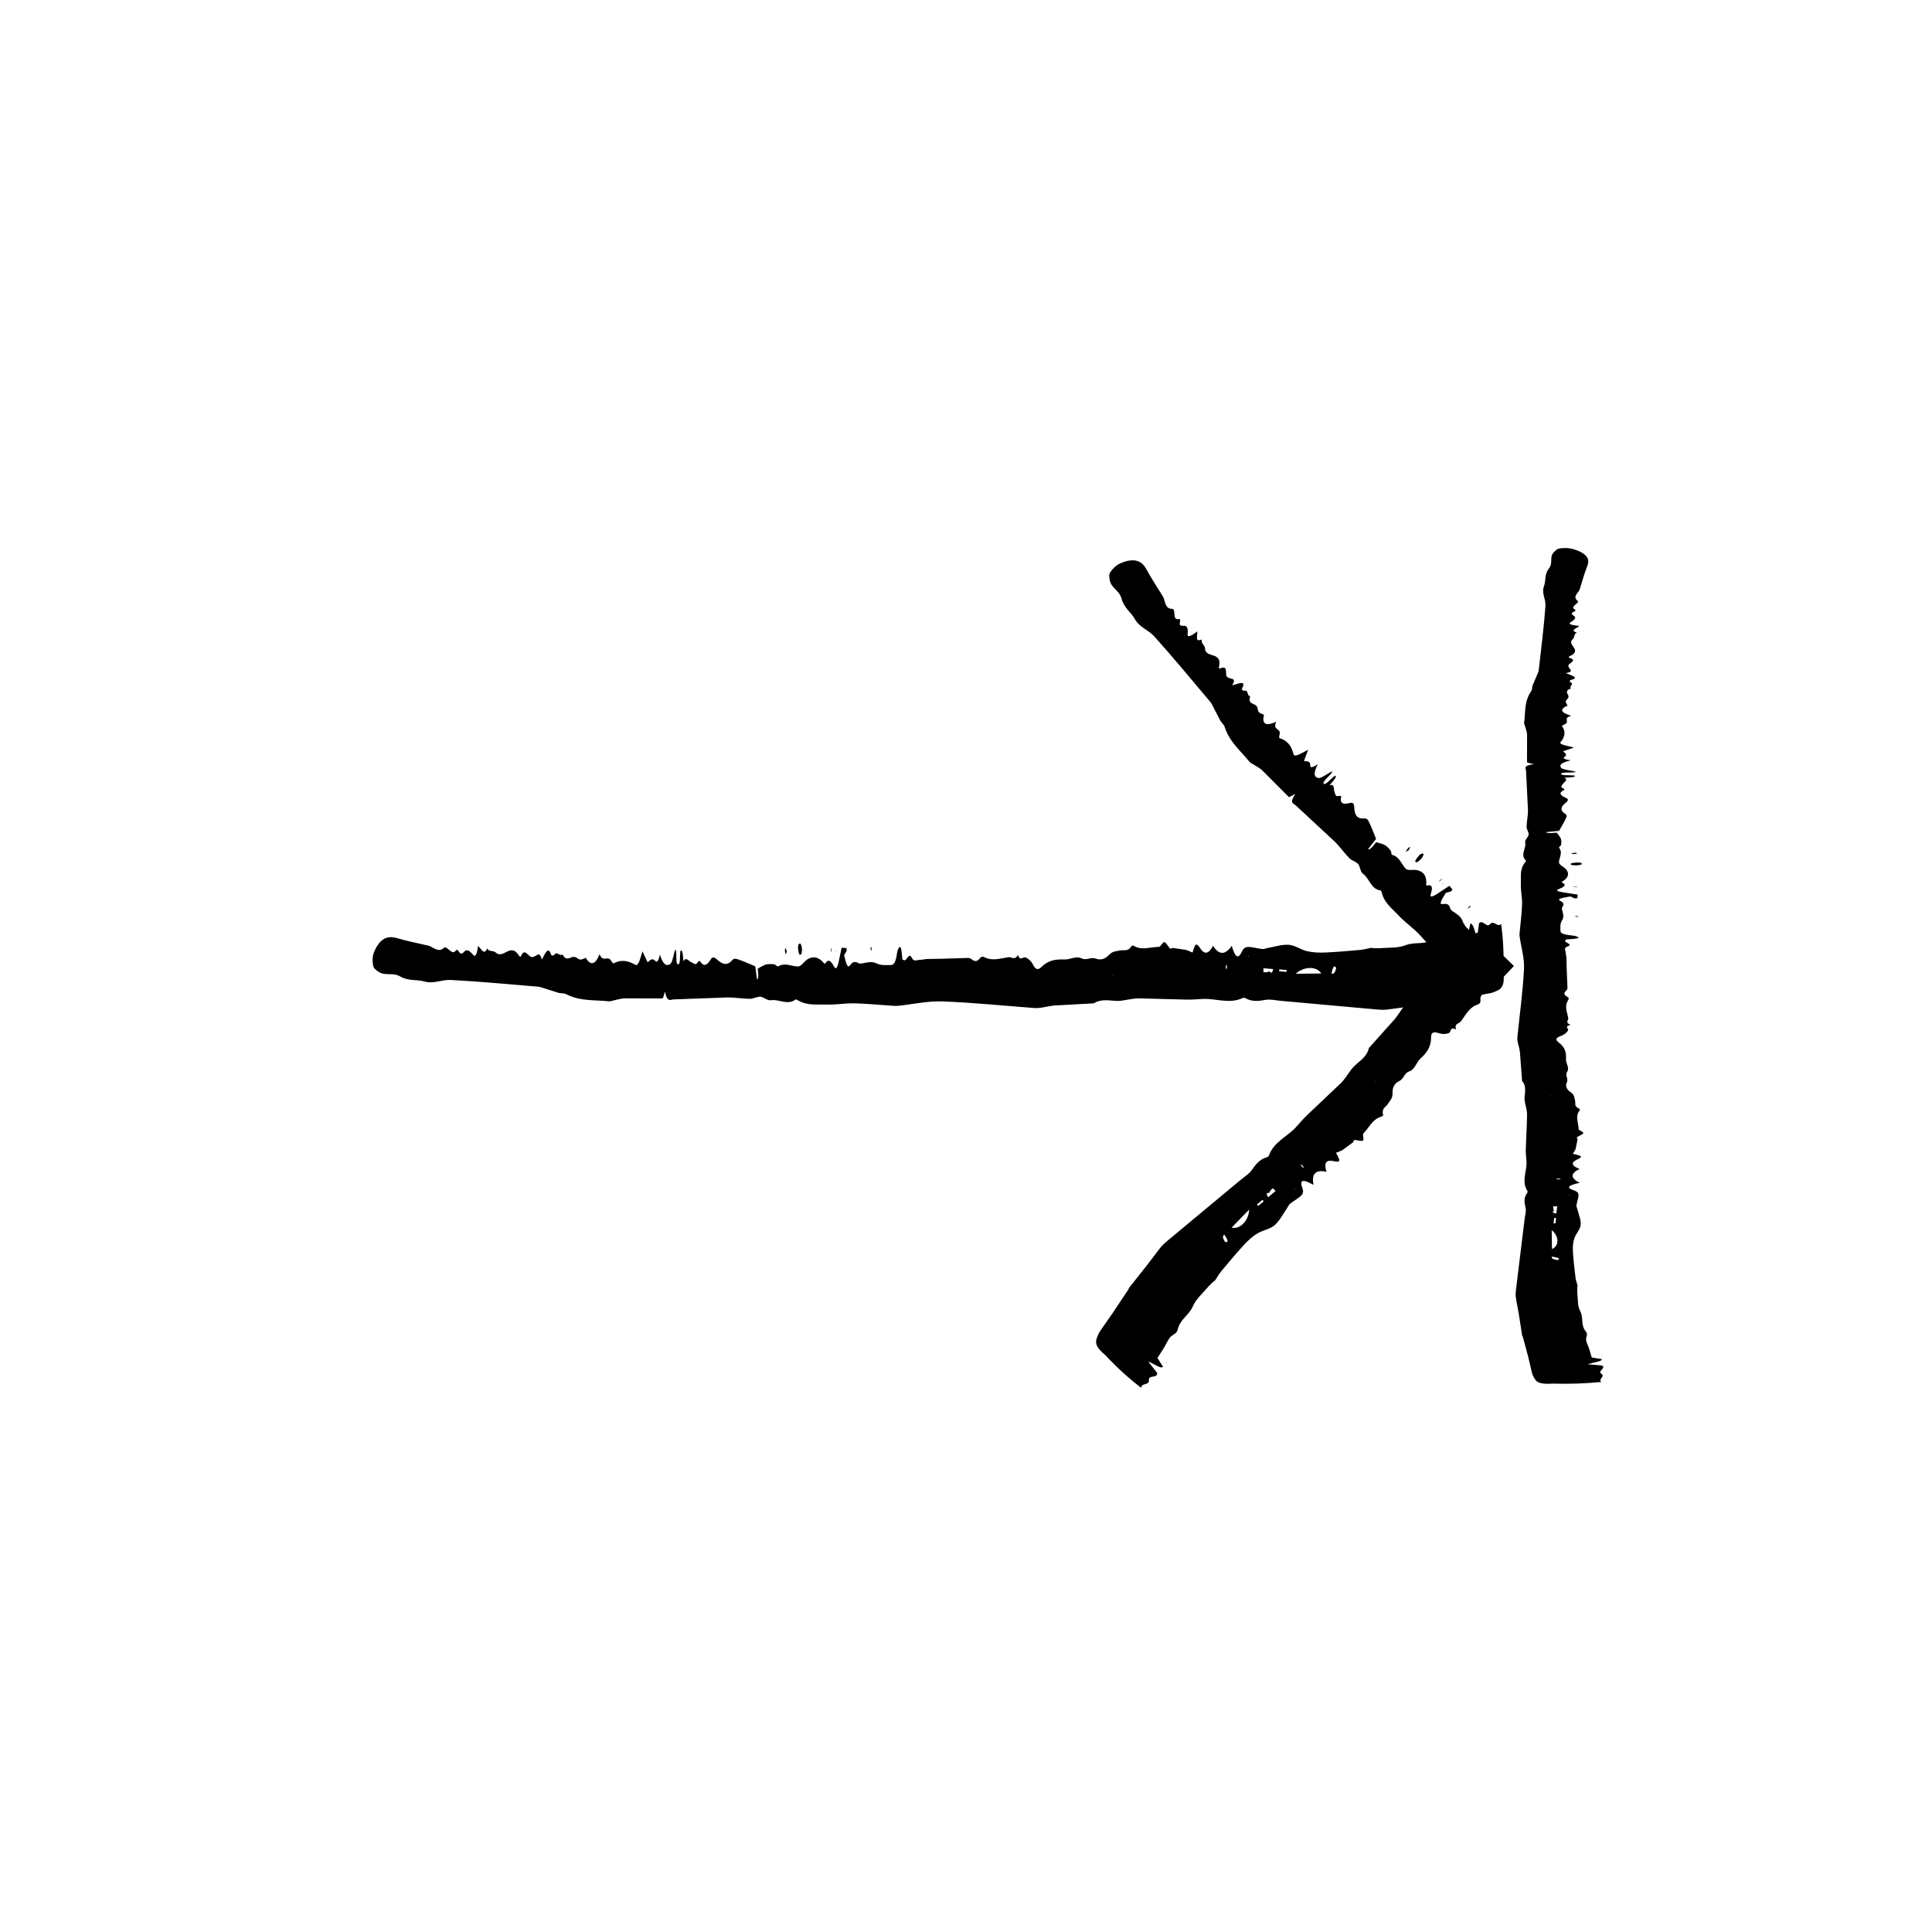 <?xml version="1.0" encoding="UTF-8"?>
<!-- The Best Svg Icon site in the world: iconSvg.co, Visit us! https://iconsvg.co -->
<svg fill="#000000" width="800px" height="800px" version="1.1" viewBox="144 144 512 512" xmlns="http://www.w3.org/2000/svg">
 <g>
  <path d="m542.43 401.7c0.152-4.504-0.051-8.707-0.605-12.809-1.043 0.977-1.945-1.184-2.988 0.047-0.875 1.039-1.91-1.367-2.891-0.25-0.145 1.188-0.293 2.387-0.469 3.859-0.645-1.5-1.043-4.016-1.824-3.762-0.242 1.094-0.508 2.258-0.598 2.656-1.266 0.281-2.277 0.504-3.324 0.734-0.984 0.238-1.965 0.656-2.949 0.77-0.984 0.109-1.984-0.598-2.938 0.004-2.418 1.535-4.863 0.578-7.289 1.523-2.109 0.812-4.246 0.598-6.375 0.785-0.875 0.074-1.754 0-2.625-0.004l-0.031-0.117c-1.031 0.207-2.062 0.516-3.094 0.605-3.148 0.289-6.301 0.559-9.453 0.691-1.547 0.066-3.102-0.016-4.644-0.379-1.594-0.371-3.18-1.562-4.777-1.676-1.844-0.125-3.699 0.52-5.547 0.836-0.516 0.086-1.031 0.336-1.547 0.281-1.238-0.133-2.473-0.543-3.715-0.543-0.551 0-1.176 0.223-1.637 1.234-1.043 2.277-1.875 1.293-2.68-1.543v-0.004c-1.637 2.371-3.273 2.637-4.969 0.016-1.059 2.039-2.195 2.5-3.387 0.664-0.379-0.578-0.816-1.199-1.188-0.941-0.363 0.25-0.676 1.598-0.852 2.055-0.609-0.262-1.078-0.457-1.5-0.637-0.25-0.098-0.508-0.105-0.762-0.145-0.984-0.145-1.977-0.301-2.941-0.441-0.258-0.035-0.527 0.344-0.77 0.133-0.504-0.453-0.988-1.586-1.48-1.668-0.48-0.07-0.969 1.258-1.449 1.258-2.176 0-4.352 0.969-6.523-0.188-0.25-0.133-0.543-0.312-0.766 0.035-0.953 1.508-1.945 0.871-2.926 1.09-0.984 0.223-1.996 0.133-2.934 1.117-1.23 1.301-2.414 1.492-3.672 1.031-1.203-0.438-2.414 0.586-3.664-0.039-1.465-0.734-2.984 0.332-4.481 0.293-2.082-0.055-4.144-0.012-6.184 2.004-0.715 0.711-1.465 0.852-2.137-0.469-0.664-1.305-1.367-1.754-2.074-2.074-0.672-0.309-1.379 1.184-2.019-0.68-0.789 1.562-1.641 0.492-2.453 0.605-2.117 0.309-4.246 1.09-6.367 0.035-0.402-0.195-0.852-0.266-1.223 0.23-0.719 0.961-1.414 0.934-2.141 0.344-0.352-0.281-0.719-0.402-1.078-0.395l-7.141 0.211-3.715 0.066c-0.613 0.023-1.234 0.23-1.848 0.215-0.727-0.023-1.562 0.648-2.144-0.523-0.82-1.637-1.371 0.977-2.055 0.629-0.16-0.074-0.309-0.137-0.449-0.203-0.203-2.699-0.406-3.617-0.82-3.219-0.223 0.215-0.504 0.816-0.598 1.562-0.344 2.621-0.941 3.125-1.57 3.129-1.293 0.012-2.602 0.176-3.883-0.438-1.148-0.551-2.273-0.277-3.41-0.066-0.465 0.09-0.938 0.238-1.387-0.016-0.73-0.406-1.422-0.492-2.141 0.523-0.648 0.922-0.984 0.137-1.629-2.594l0.691-1.176-0.051-0.711c-0.449-0.035-0.891-0.074-1.301-0.105-0.309 1.461-0.57 2.711-0.828 3.934-0.309 1.406-0.719 1.91-1.125 1.152-0.777-1.477-1.527-2.293-2.383-0.945-0.203 0.312-0.5-0.262-0.75-0.504-1.324-1.289-2.672-1.367-4.012-0.539-0.816 0.504-1.617 1.863-2.422 1.867-1.742 0.004-3.481-1.098-5.234-0.059-0.344 0.203-0.715-0.453-1.078-0.5-0.727-0.082-1.449-0.133-2.172 0.035-0.648 0.156-1.293 0.625-2.203 1.082-0.105 0.215 0.473 2.578-0.227 2.875-0.16-1.254-0.332-2.606-0.441-3.465-1.57-0.648-3.008-1.32-4.445-1.793-0.559-0.188-1.164-0.449-1.684 0.172-1.402 1.652-2.75 0.984-4.133-0.297-0.484-0.449-1.082-0.699-1.512 0.031-0.957 1.605-1.863 2.102-2.848 0.59-0.172-0.266-0.422-0.109-0.605 0.195-0.57 0.984-1.117 0.262-1.684 0.039-0.711-0.281-1.414-1.551-2.141-0.289l-0.012-0.039c-0.098-1.617-0.215-3.094-0.742-2.793-0.293 1.152 0.055 3.594-0.629 3.656-0.789 0.074-0.262-2.988-0.695-3.981-0.523 0.84-0.719 3.465-1.43 3.91-1.047 0.66-1.918 0.051-2.727-2.508-0.324 1.586-0.734 2.238-1.238 1.656-0.625-0.727-1.23-0.414-1.84 0.281-0.09 0.105-0.203-0.066-0.266-0.09-0.43-0.926-0.832-1.785-1.266-2.715-0.594 1.812-1.062 4.086-1.914 3.57-1.891-1.137-3.789-1.441-5.691-0.402-0.277 0.152-0.59-0.59-0.883-0.918l-0.004-0.016c-0.945-1.039-1.996 0.766-2.887-1.484-1.188 3.008-2.41 2.996-3.656 0.969v-0.012c-0.488 0.172-0.977 0.504-1.465 0.473-0.441-0.035-0.891-0.465-1.336-0.719l-0.016 0.047-0.141 0.176-0.141-0.188-0.023-0.074c-1.02 0.082-2.051 1.328-3.043-0.621-0.746 0.695-1.5-1.066-2.242 0.211l-0.016 0.051c-0.258-0.051-0.59 0.277-0.762-0.227-0.609-1.785-1.176-0.977-1.758 0.023-0.211 0.406-0.453 0.871-0.691 1.324-0.379-1.445-0.805-1.516-1.293-1.211-0.609 0.371-1.258 0.801-1.848 0.348-0.812-0.629-1.57-1.984-2.387-0.059-0.141 0.324-0.418 0.082-0.594-0.207-1.047-1.652-2.098-1.512-3.199-0.938-0.953 0.5-1.906 1.098-2.918 0.191-0.719-0.645-1.535-0.051-2.281-1.039-0.82 1.996-1.594-0.141-2.394-0.672-0.297 2.242-0.715 3.027-1.293 2.336-0.801-0.945-1.617-1.738-2.445-0.766-0.473 0.551-0.898 0.672-1.359-0.125-0.223-0.387-0.535-0.586-0.754-0.281-0.742 1.023-1.43 0.145-2.141-0.43-0.352-0.289-0.742-0.578-1.078-0.25-1.199 1.184-2.363 0.195-3.543-0.387-0.359-0.18-0.727-0.238-1.082-0.316-2.488-0.59-4.973-1.066-7.457-1.793-1.719-0.508-3.426-0.719-5.094 1.289-0.488 0.586-0.969 1.473-1.395 2.559-0.473 1.211-0.367 3.57 0.191 4.109 0.699 0.68 1.426 1.188 2.141 1.352 1.559 0.348 3.141-0.145 4.672 0.754 2.172 1.285 4.352 0.742 6.523 1.367 2.281 0.648 4.566-0.535 6.84-0.43 7.742 0.395 15.48 1.152 23.219 1.785 0.363 0.031 0.727 0.152 1.09 0.273 1.445 0.453 2.926 0.922 4.336 1.367 0.676 0.188 1.359 0.016 2.023 0.359 3.773 1.93 7.566 1.465 11.355 1.875 0.363 0.039 0.727-0.141 1.09-0.215 1.031-0.203 2.07-0.559 3.102-0.57l9.93 0.016c0.207-0.004 0.406-1.047 0.684-1.805 0.586 2.996 1.461 2.09 2.262 2.07l14.156-0.516c2.023-0.039 4.051 0.336 6.082 0.359 0.926 0.012 1.859-0.613 2.781-0.543 0.922 0.07 1.84 1.066 2.75 0.918 2.176-0.363 4.359 1.41 6.531-0.156 0.203-0.137 0.418 0.035 0.621 0.156 2.527 1.512 5.078 1.055 7.621 1.145 2.488 0.086 4.977-0.383 7.465-0.324 3.531 0.098 7.059 0.453 10.59 0.684 0.418 0.031 0.832-0.023 1.25-0.07 3.785-0.398 7.566-1.266 11.352-1.125 8.156 0.312 16.312 1.148 24.465 1.758 0.57 0.039 1.145 0 1.715-0.086 1.246-0.18 2.488-0.52 3.727-0.598 3.387-0.18 6.746-0.363 10.117-0.551 0.051 0 0.105 0.012 0.156-0.023 2.07-1.273 4.144-0.672 6.223-0.629 0.418 0.004 0.832-0.035 1.25-0.09 1.5-0.203 3.004-0.594 4.508-0.586l12.766 0.332c1.449 0.031 2.906-0.145 4.359-0.188 3.426-0.09 6.852 1.371 10.277-0.211 0.25-0.117 0.523-0.121 0.777 0.02 1.754 0.988 3.508 0.762 5.269 0.453 1.344-0.242 2.699 0.117 4.051 0.238l25.398 2.293c0.934 0.086 1.863 0.137 2.797 0.035 1.945-0.258 3.949-0.523 5.91-0.781l7.629-0.871c0.156-0.016 0.312-0.145 0.465-0.176 2.438-0.484 4.887-0.961 7.305-1.445 1.984-0.344 3.898-0.68 5.906-1.031 0.777-0.152 1.551-0.48 2.324-0.863 0.352-0.172 0.719-0.5 1.039-1.094 0.371-0.699 0.488-2.035 0.312-3.613zm-55.035 0.355c1.965-1.875 5.496-2.156 6.75-0.074zm-5.984-1.246c-0.414 1.855-0.852 0.422-1.238 0.672-0.438 0.277-0.891 0.137-1.34 0.176l-0.012-1.059c0.84 0.07 1.684 0.141 2.59 0.211zm3.547 0.242-0.004 0.508-1.941-0.156 0.02-0.508zm13.152-0.555c-0.387 1.715-0.836 1.5-1.254 1.562 0.293-1.559 0.648-2.465 1.254-1.562zm-29.07 0.387c-0.031 0.082-0.125-0.262-0.195-0.402 0.039-0.297 0.07-0.676 0.137-0.848 0.031-0.082 0.133 0.266 0.203 0.418-0.047 0.289-0.078 0.672-0.145 0.832zm5.734-3.188-0.035-0.406 0.109 0.086zm-35.68 4.625-0.016 0.301-0.082-0.195z"/>
  <path d="m355.46 395.04c0.059-0.312 0.082-0.551 0.121-0.621 0.367-0.656 0.711-0.551 0.938 0.887 0.047 0.293-0.051 1.32-0.137 1.457-0.465 0.707-0.777 0.07-0.922-1.723z"/>
  <path d="m352.22 396.99-0.242-1.176c0.082-0.215 0.188-0.672 0.227-0.594 0.117 0.211 0.203 0.648 0.297 1.004-0.082 0.211-0.156 0.422-0.281 0.766z"/>
  <path d="m375.02 395.41-0.188 0.656c-0.047-0.281-0.086-0.551-0.133-0.852-0.004-0.035 0.082-0.332 0.105-0.309 0.078 0.113 0.145 0.328 0.215 0.504z"/>
  <path d="m364.21 395.35 0.133-0.023c-0.016 0.289-0.031 0.586-0.047 0.852-0.004 0.066-0.082 0.023-0.121 0.035z"/>
  <path d="m532.18 388.65 0.004 0.402-0.086-0.184z"/>
  <path d="m365.34 396.16 0.074-0.301 0.027 0.379z"/>
  <path d="m299.22 397.84 0.121-0.371-0.117 0.383z"/>
  <path d="m507.52 395.12 0.031 0.117z"/>
  <path d="m296.1 397.55 0.324 0.035-0.016 0.047-0.281-0.012z"/>
  <path d="m305.77 398.37 0.004 0.016z"/>
  <path d="m436.95 503.16c3.074 3.285 6.188 6.117 9.477 8.637 0.031-1.422 2.191-0.52 2.051-2.109-0.121-1.352 2.293-0.367 2.195-1.84-0.742-0.945-1.484-1.891-2.402-3.047 1.508 0.605 3.562 2.109 3.93 1.387-0.598-0.941-1.246-1.949-1.461-2.297 0.684-1.078 1.23-1.934 1.797-2.832 0.516-0.855 0.902-1.832 1.508-2.602 0.598-0.766 1.805-0.957 2.039-2.051 0.598-2.777 2.977-3.805 4.004-6.156 0.891-2.047 2.527-3.387 3.879-4.996 0.555-0.66 1.219-1.219 1.828-1.824l0.105 0.066c0.574-0.867 1.078-1.793 1.727-2.586 1.996-2.398 3.996-4.785 6.098-7.074 1.039-1.125 2.172-2.144 3.508-2.969 1.375-0.848 3.32-1.113 4.516-2.141 1.375-1.195 2.211-2.941 3.273-4.453 0.297-0.418 0.48-0.957 0.871-1.281 0.957-0.766 2.109-1.336 2.973-2.195 0.383-0.383 0.66-0.977 0.266-2.016-0.883-2.336 0.395-2.215 2.953-0.777h0.004c-0.535-2.816 0.414-4.144 3.449-3.465-0.707-2.18-0.238-3.293 1.891-2.832 0.676 0.145 1.414 0.281 1.492-0.16 0.074-0.43-0.66-1.598-0.863-2.047 0.609-0.246 1.074-0.434 1.492-0.598 0.242-0.105 0.43-0.277 0.637-0.422 0.785-0.578 1.586-1.164 2.363-1.738 0.203-0.152 0.121-0.613 0.441-0.629 0.672-0.031 1.809 0.438 2.211 0.141 0.383-0.289-0.215-1.566 0.121-1.898 1.516-1.516 2.348-3.719 4.68-4.414 0.273-0.086 0.605-0.156 0.516-0.559-0.402-1.727 0.742-1.969 1.266-2.805 0.523-0.84 1.293-1.484 1.254-2.832-0.059-1.777 0.629-2.731 1.828-3.289 1.148-0.523 1.266-2.09 2.574-2.519 1.543-0.504 1.844-2.312 2.918-3.324 1.484-1.406 2.891-2.883 2.887-5.723 0-0.996 0.418-1.629 1.82-1.16 1.387 0.457 2.188 0.293 2.918 0.02 0.684-0.25 0.125-1.797 1.891-0.926-0.555-1.652 0.797-1.492 1.273-2.141 1.258-1.688 2.191-3.723 4.414-4.457 0.395-0.109 0.836-0.457 0.777-1.102-0.137-1.23 0.359-1.672 1.457-1.949 0.527-0.125 0.945-0.379 1.238-0.68l5.598-5.894 0.574-0.602-2.481-2.414c-0.535-0.5-1.27-0.941-1.742-1.43-0.574-0.605-1.895-0.969-1.184-1.93 0.887-1.43-2.074-0.691-2.246-1.359-0.066-0.172-0.125-0.316-0.188-0.473 2.121-1.691 2.637-2.481 1.898-2.641-0.398-0.09-1.133 0.023-1.777 0.422-2.301 1.402-3.043 1.375-3.488 0.941-0.91-0.898-1.934-1.691-2.398-3.019-0.414-1.188-1.391-1.777-2.328-2.418-0.387-0.262-0.82-0.484-0.957-0.977-0.215-0.797-0.641-1.336-1.859-1.125-1.102 0.195-0.781-0.59 0.699-2.969l1.309-0.348 0.469-0.535c-0.289-0.332-0.57-0.676-0.832-0.977-1.246 0.816-2.309 1.516-3.359 2.207-1.211 0.781-1.848 0.848-1.594 0.031 0.5-1.578 0.555-2.68-0.992-2.324-0.363 0.086-0.16-0.535-0.168-0.883-0.016-1.832-0.898-2.828-2.414-3.18-0.922-0.211-2.445 0.195-3.008-0.363-1.219-1.211-1.652-3.203-3.602-3.684-0.383-0.102-0.18-0.816-0.402-1.102-0.449-0.559-0.918-1.109-1.535-1.484-0.559-0.344-1.34-0.465-2.297-0.77-0.227 0.082-1.492 2.152-2.195 1.879 0.777-0.996 1.605-2.074 2.137-2.762-0.637-1.559-1.164-3.027-1.828-4.367-0.258-0.523-0.492-1.129-1.293-1.055-2.144 0.195-2.609-1.219-2.672-3.078-0.02-0.656-0.262-1.25-1.074-1.031-1.805 0.469-2.785 0.188-2.398-1.566 0.066-0.312-0.215-0.379-0.559-0.289-1.094 0.301-0.961-0.59-1.199-1.145-0.297-0.695 0.105-2.086-1.289-1.699l0.016-0.035c1.082-1.211 2.039-2.344 1.461-2.488-1.023 0.613-2.504 2.578-3.023 2.152-0.605-0.504 1.93-2.293 2.328-3.301-0.957 0.23-2.949 1.949-3.762 1.773-1.199-0.266-1.371-1.305-0.125-3.672-1.352 0.902-2.098 1.066-2.035 0.312 0.074-0.945-0.562-1.148-1.477-1.082-0.137 0.012-0.098-0.188-0.121-0.25 0.352-0.945 0.68-1.84 1.043-2.801-1.699 0.871-3.633 2.144-3.863 1.188-0.516-2.121-1.617-3.664-3.684-4.254-0.301-0.09 0.004-0.828 0.035-1.266l0.004-0.012c0.074-1.395-1.93-0.848-0.957-3.062-2.957 1.301-3.797 0.449-3.234-1.859l0.004-0.012c-0.465-0.215-1.039-0.324-1.355-0.691-0.289-0.328-0.297-0.945-0.422-1.43l-0.039 0.02-0.223 0.023 0.035-0.227 0.031-0.074c-0.762-0.656-2.363-0.488-1.676-2.555-1.008-0.031-0.293-1.797-1.715-1.41l-0.047 0.023c-0.141-0.215-0.605-0.215-0.367-0.691 0.836-1.688-0.125-1.516-1.246-1.203-0.434 0.137-0.934 0.297-1.414 0.453 0.754-1.289 0.508-1.633-0.051-1.762-0.691-0.156-1.445-0.312-1.531-1.039-0.121-1.012 0.301-2.5-1.621-1.715-0.328 0.137-0.348-0.227-0.266-0.555 0.438-1.898-0.395-2.527-1.57-2.887-1.012-0.312-2.102-0.555-2.168-1.898-0.047-0.953-1.031-1.102-0.852-2.324-1.984 0.84-1.008-1.211-1.195-2.141-1.789 1.379-2.641 1.641-2.555 0.746 0.109-1.223 0.105-2.359-1.16-2.242-0.719 0.059-1.094-0.152-0.852-1.039 0.117-0.43 0.039-0.785-0.328-0.727-1.238 0.207-1.102-0.898-1.188-1.793-0.039-0.449-0.105-0.934-0.574-0.926-1.672 0-1.785-1.512-2.191-2.746-0.121-0.379-0.336-0.672-0.527-0.984-1.316-2.152-2.711-4.223-3.926-6.465-0.84-1.559-1.879-2.891-4.457-2.629-0.754 0.074-1.715 0.363-2.781 0.836-1.188 0.523-2.781 2.266-2.777 3.043 0.012 0.969 0.152 1.832 0.539 2.449 0.836 1.328 2.293 2.082 2.719 3.785 0.605 2.418 2.504 3.562 3.582 5.508 1.133 2.051 3.562 2.805 5.066 4.473 5.113 5.668 9.969 11.598 14.914 17.438 0.23 0.273 0.398 0.609 0.57 0.945 0.684 1.328 1.387 2.695 2.055 3.996 0.332 0.598 0.934 0.953 1.152 1.664 1.266 3.988 4.238 6.309 6.586 9.234 0.227 0.281 0.609 0.406 0.91 0.609 0.867 0.574 1.84 1.043 2.57 1.758l6.906 6.934c0.145 0.137 1.023-0.457 1.754-0.801-1.715 2.523-0.465 2.492 0.109 3.043l10.223 9.496c1.441 1.387 2.586 3.062 3.981 4.492 0.641 0.656 1.727 0.855 2.324 1.551 0.594 0.691 0.523 2.035 1.27 2.562 1.777 1.258 2.035 4.035 4.66 4.445 0.238 0.039 0.266 0.312 0.324 0.539 0.691 2.832 2.793 4.281 4.5 6.117 1.672 1.789 3.742 3.195 5.43 4.973 2.316 2.445 4.769 5.406 6.723 7.68 0.004 0.051 0.07 0.035 0.133 0.039 0.465-0.051 1.734 0.168 2.289 0.676-0.047 0.051-0.102 0.102-0.168 0.141-0.379 0.273-0.766 0.504-1.129 0.68l-0.52 0.215-0.238 0.074-1.148 0.973-9.219 7.824c-0.422 0.367-0.797 0.797-1.133 1.254-0.734 0.992-1.367 2.098-2.176 3.023-2.227 2.484-4.438 4.957-6.656 7.438-0.035 0.039-0.082 0.07-0.098 0.125-0.539 2.344-2.414 3.359-3.883 4.781-0.293 0.289-0.555 0.598-0.805 0.934-0.906 1.184-1.672 2.516-2.727 3.559l-9.129 8.656c-1.031 0.988-1.918 2.125-2.906 3.164-2.324 2.449-5.742 3.809-7.008 7.309-0.098 0.262-0.277 0.453-0.559 0.523-1.918 0.523-2.984 1.906-3.988 3.356-0.77 1.102-1.965 1.793-2.988 2.648l-19.312 16.066c-0.707 0.59-1.395 1.199-1.977 1.926-1.176 1.535-2.383 3.117-3.562 4.672l-4.695 5.93c-0.098 0.117-0.109 0.316-0.203 0.449-1.355 2.039-2.719 4.09-4.066 6.109-1.137 1.621-2.231 3.199-3.379 4.848-0.43 0.648-0.742 1.414-1.012 2.223-0.121 0.371-0.145 0.852 0.051 1.496 0.238 0.734 1.105 1.762 2.336 2.75zm38.086-38.594c-0.047 2.691-2.309 5.356-4.648 4.758zm5.051-3.285c-1.023-1.598 0.293-0.898 0.395-1.34 0.105-0.504 0.523-0.719 0.812-1.059l0.754 0.734c-0.645 0.543-1.277 1.082-1.961 1.664zm-2.641 2.297-0.352-0.359 1.461-1.238 0.344 0.367zm-8.773 9.559c-0.941-1.477-0.48-1.637-0.227-1.977 0.891 1.305 1.285 2.191 0.227 1.977zm19.977-20.523c-0.035-0.082 0.273 0.098 0.422 0.145 0.176 0.242 0.422 0.523 0.504 0.695 0.035 0.074-0.277-0.102-0.43-0.156-0.184-0.238-0.43-0.523-0.496-0.684zm-1.742 6.25 0.312 0.266-0.137 0.02zm21.586-28.129-0.203-0.223 0.191 0.086z"/>
  <path d="m520.13 370.61c0.262-0.18 0.438-0.328 0.52-0.352 0.719-0.207 0.883 0.105 0.023 1.281-0.176 0.238-0.969 0.902-1.125 0.938-0.828 0.176-0.594-0.496 0.582-1.867z"/>
  <path d="m516.5 369.73 0.66-1.004c0.207-0.102 0.605-0.344 0.574-0.262-0.07 0.227-0.316 0.598-0.5 0.918-0.203 0.09-0.41 0.191-0.734 0.348z"/>
  <path d="m533.5 384.5-0.59 0.328c0.168-0.227 0.328-0.449 0.508-0.691 0.02-0.031 0.297-0.18 0.289-0.141-0.027 0.137-0.133 0.332-0.207 0.504z"/>
  <path d="m526.01 376.93 0.105 0.074c-0.211 0.191-0.434 0.395-0.637 0.574-0.051 0.039-0.074-0.039-0.109-0.066z"/>
  <path d="m453.31 505.25-0.289-0.285 0.188 0.066z"/>
  <path d="m526.22 378.27 0.266-0.156-0.25 0.289z"/>
  <path d="m478.98 333.41 0.348-0.176-0.355 0.188z"/>
  <path d="m465.91 483.48-0.105-0.066z"/>
  <path d="m477 331.04 0.195 0.254-0.039 0.02-0.188-0.199z"/>
  <path d="m483.16 338.35-0.004 0.012z"/>
  <path d="m555.57 510.68c4.5 0.109 8.699-0.035 12.809-0.449-0.984-0.766 1.18-1.438-0.047-2.207-1.043-0.648 1.359-1.41 0.25-2.141-1.195-0.105-2.387-0.211-3.859-0.344 1.496-0.48 4.012-0.77 3.762-1.352-1.09-0.18-2.258-0.371-2.66-0.441-0.277-0.938-0.5-1.668-0.73-2.453-0.242-0.727-0.66-1.449-0.77-2.176-0.117-0.73 0.598-1.465-0.004-2.176-1.535-1.785-0.586-3.594-1.516-5.387-0.812-1.562-0.605-3.141-0.789-4.711-0.074-0.645 0-1.289 0-1.941l0.121-0.02c-0.211-0.762-0.516-1.527-0.609-2.289-0.281-2.328-0.559-4.66-0.691-6.988-0.066-1.145 0.016-2.293 0.379-3.438 0.379-1.176 1.562-2.348 1.676-3.527 0.125-1.367-0.52-2.731-0.836-4.09-0.086-0.383-0.336-0.762-0.281-1.145 0.137-0.918 0.551-1.828 0.551-2.746 0-0.402-0.223-0.867-1.238-1.211-2.273-0.77-1.293-1.379 1.543-1.98l0.004-0.004c-2.367-1.211-2.641-2.414-0.016-3.672-2.039-0.781-2.5-1.621-0.664-2.5 0.586-0.281 1.199-0.605 0.941-0.883-0.246-0.266-1.598-0.5-2.055-0.629 0.258-0.453 0.457-0.801 0.637-1.109 0.098-0.188 0.105-0.371 0.152-0.559 0.145-0.73 0.297-1.473 0.441-2.176 0.031-0.191-0.348-0.387-0.133-0.57 0.449-0.367 1.586-0.73 1.664-1.098 0.07-0.348-1.258-0.715-1.258-1.066 0-1.605-0.969-3.219 0.191-4.828 0.133-0.188 0.312-0.398-0.035-0.562-1.512-0.707-0.871-1.438-1.09-2.16-0.223-0.727-0.133-1.477-1.117-2.168-1.301-0.91-1.484-1.785-1.031-2.715 0.438-0.891-0.586-1.785 0.039-2.699 0.73-1.09-0.332-2.207-0.293-3.309 0.055-1.535 0.004-3.062-2.012-4.566-0.707-0.527-0.852-1.09 0.465-1.582 1.305-0.492 1.754-1.004 2.074-1.535 0.312-0.492-1.184-1.02 0.68-1.492-1.562-0.586-0.488-1.211-0.609-1.809-0.301-1.566-1.09-3.133-0.031-4.711 0.195-0.297 0.266-0.625-0.227-0.902-0.969-0.527-0.934-1.047-0.348-1.582 0.281-0.262 0.402-0.527 0.395-0.797l-0.211-5.273-0.059-2.746c-0.023-0.453-0.23-0.91-0.215-1.367 0.02-0.535-0.656-1.152 0.523-1.582 1.641-0.605-0.977-1.012-0.629-1.523 0.074-0.121 0.141-0.227 0.207-0.332 2.695-0.141 3.617-0.301 3.215-0.605-0.215-0.16-0.816-0.367-1.559-0.438-2.625-0.258-3.125-0.699-3.133-1.164-0.012-0.953-0.176-1.918 0.438-2.867 0.551-0.848 0.273-1.676 0.066-2.519-0.09-0.336-0.238-0.691 0.012-1.023 0.406-0.539 0.492-1.047-0.523-1.582-0.922-0.484-0.137-0.727 2.594-1.199l1.168 0.516 0.711-0.039c0.035-0.328 0.074-0.66 0.105-0.957-1.457-0.227-2.711-0.422-3.934-0.613-1.41-0.223-1.91-0.527-1.148-0.828 1.473-0.574 2.293-1.129 0.941-1.762-0.312-0.145 0.262-0.367 0.504-0.551 1.285-0.984 1.367-1.977 0.543-2.969-0.504-0.598-1.867-1.188-1.867-1.785-0.004-1.289 1.094-2.574 0.055-3.871-0.207-0.258 0.453-0.527 0.492-0.797 0.082-0.535 0.137-1.074-0.035-1.602-0.152-0.484-0.621-0.953-1.078-1.621-0.211-0.086-2.574 0.344-2.875-0.172 1.254-0.117 2.602-0.246 3.465-0.328 0.648-1.16 1.316-2.215 1.793-3.281 0.191-0.414 0.441-0.863-0.172-1.246-1.652-1.039-0.984-2.031 0.293-3.047 0.449-0.359 0.699-0.801-0.023-1.125-1.613-0.711-2.102-1.375-0.59-2.102 0.262-0.125 0.109-0.312-0.195-0.449-0.988-0.418-0.266-0.828-0.039-1.238 0.281-0.523 1.551-1.055 0.289-1.582l0.035-0.012c1.621-0.07 3.098-0.156 2.793-0.543-1.152-0.215-3.594 0.039-3.656-0.465-0.07-0.586 2.988-0.195 3.984-0.52-0.84-0.383-3.465-0.527-3.914-1.059-0.66-0.77-0.051-1.414 2.508-2.012-1.586-0.242-2.238-0.543-1.656-0.918 0.719-0.465 0.414-0.91-0.281-1.359-0.105-0.07 0.066-0.152 0.09-0.195 0.922-0.316 1.785-0.613 2.715-0.938-1.82-0.438-4.086-0.785-3.57-1.414 1.133-1.395 1.441-2.801 0.402-4.207-0.152-0.207 0.59-0.434 0.918-0.656h0.012c1.039-0.707-0.77-1.477 1.484-2.137-3.012-0.875-3.004-1.777-0.973-2.699h0.012c-0.176-0.359-0.504-0.727-0.473-1.082 0.031-0.328 0.457-0.66 0.715-0.988l-0.039-0.012-0.176-0.105 0.188-0.105 0.074-0.02c-0.074-0.75-1.328-1.516 0.621-2.242-0.691-0.551 1.066-1.113-0.211-1.656l-0.051-0.012c0.051-0.191-0.273-0.438 0.227-0.562 1.785-0.449 0.984-0.867-0.023-1.293-0.406-0.156-0.871-0.336-1.32-0.516 1.449-0.281 1.516-0.594 1.211-0.957-0.371-0.449-0.801-0.934-0.348-1.367 0.629-0.594 1.98-1.16 0.059-1.77-0.328-0.105-0.082-0.309 0.207-0.438 1.652-0.77 1.512-1.547 0.938-2.363-0.5-0.707-1.094-1.406-0.191-2.156 0.641-0.535 0.051-1.137 1.039-1.688-2-0.605 0.145-1.176 0.672-1.77-2.242-0.223-3.027-0.527-2.336-0.957 0.945-0.59 1.738-1.195 0.766-1.805-0.555-0.348-0.664-0.664 0.125-1.004 0.387-0.168 0.586-0.398 0.277-0.559-1.023-0.543-0.145-1.059 0.43-1.582 0.289-0.258 0.578-0.543 0.246-0.789-1.184-0.887-0.195-1.75 0.395-2.621 0.18-0.266 0.23-0.535 0.316-0.801 0.59-1.832 1.066-3.672 1.793-5.512 0.508-1.27 0.719-2.527-1.285-3.758-0.59-0.363-1.473-0.719-2.559-1.031-1.215-0.348-3.57-0.273-4.109 0.141-0.676 0.52-1.188 1.055-1.352 1.582-0.348 1.148 0.145 2.316-0.754 3.449-1.285 1.602-0.746 3.215-1.359 4.816-0.648 1.688 0.535 3.375 0.422 5.059-0.395 5.723-1.152 11.441-1.785 17.156-0.031 0.273-0.152 0.535-0.266 0.805-0.453 1.062-0.934 2.176-1.367 3.211-0.191 0.5-0.02 0.996-0.363 1.492-1.93 2.793-1.465 5.594-1.875 8.395-0.035 0.273 0.141 0.535 0.211 0.805 0.207 0.762 0.559 1.531 0.574 2.293l-0.016 7.336c0 0.152 1.047 0.301 1.809 0.508-3.004 0.434-2.098 1.078-2.074 1.672 0.172 3.477 0.344 6.984 0.516 10.461 0.039 1.496-0.344 2.992-0.363 4.492-0.012 0.684 0.613 1.367 0.543 2.055-0.066 0.68-1.066 1.359-0.918 2.031 0.367 1.605-1.41 3.219 0.156 4.828 0.141 0.141-0.031 0.309-0.156 0.453-1.512 1.867-1.055 3.754-1.145 5.633-0.086 1.832 0.387 3.672 0.324 5.516-0.09 2.609-0.453 5.215-0.68 7.824-0.031 0.309 0.023 0.613 0.066 0.922 0.402 2.801 1.27 5.594 1.125 8.387-0.312 6.027-1.148 12.055-1.754 18.078-0.047 0.422 0 0.848 0.082 1.27 0.18 0.918 0.52 1.832 0.598 2.754 0.188 2.504 0.367 4.984 0.551 7.473 0 0.039-0.012 0.082 0.02 0.109 1.273 1.531 0.672 3.062 0.637 4.602-0.004 0.309 0.031 0.613 0.086 0.922 0.203 1.113 0.594 2.215 0.586 3.332-0.023 3.144-0.246 6.289-0.332 9.43-0.031 1.074 0.145 2.144 0.188 3.223 0.09 2.527-1.371 5.062 0.211 7.594 0.117 0.188 0.121 0.383-0.02 0.57-0.988 1.301-0.762 2.594-0.449 3.894 0.238 0.992-0.121 1.996-0.238 2.992l-2.293 18.766c-0.082 0.691-0.137 1.375-0.035 2.066 0.207 1.457 0.543 2.906 0.785 4.363 0.293 1.891 0.578 3.754 0.871 5.633 0.016 0.117 0.145 0.23 0.176 0.344 0.484 1.797 0.969 3.621 1.445 5.394 0.348 1.473 0.68 2.863 1.031 4.363 0.156 0.57 0.48 1.148 0.863 1.719 0.176 0.262 0.5 0.527 1.094 0.762 0.695 0.277 2.035 0.359 3.606 0.23l-0.012 0.023zm-0.352-40.66c1.867 1.449 2.152 4.066 0.074 4.988zm1.242-4.426c-1.855-0.309-0.422-0.629-0.672-0.918-0.277-0.324-0.137-0.66-0.176-0.988l1.059-0.012c-0.066 0.629-0.137 1.25-0.211 1.918zm-0.238 2.621h-0.508l0.156-1.438 0.504 0.016zm0.551 9.723c-1.707-0.289-1.496-0.613-1.559-0.926 1.555 0.219 2.461 0.48 1.559 0.926zm-0.387-21.477c-0.082-0.023 0.258-0.102 0.406-0.145 0.293 0.035 0.672 0.055 0.84 0.105 0.074 0.02-0.266 0.098-0.418 0.141-0.289-0.031-0.668-0.055-0.828-0.102zm3.191 4.238 0.406-0.023-0.082 0.078zm-4.625-26.371-0.301-0.012 0.195-0.055z"/>
  <path d="m562.23 372.55c0.312 0.047 0.543 0.059 0.621 0.09 0.656 0.273 0.551 0.523-0.887 0.691-0.289 0.035-1.32-0.035-1.449-0.102-0.727-0.344-0.082-0.578 1.715-0.68z"/>
  <path d="m560.28 370.15 1.176-0.18c0.211 0.059 0.672 0.137 0.594 0.168-0.211 0.086-0.648 0.145-0.996 0.223-0.215-0.062-0.426-0.113-0.773-0.211z"/>
  <path d="m561.86 387-0.648-0.137c0.277-0.035 0.551-0.066 0.848-0.102 0.039 0 0.336 0.059 0.309 0.082-0.121 0.051-0.332 0.102-0.508 0.156z"/>
  <path d="m561.92 379.02 0.023 0.102c-0.289-0.016-0.586-0.023-0.852-0.035-0.066-0.004-0.023-0.059-0.035-0.098z"/>
  <path d="m568.62 503.11-0.402 0.004 0.184-0.062z"/>
  <path d="m561.11 379.84 0.301 0.062-0.383 0.02z"/>
  <path d="m559.43 331 0.375 0.086-0.383-0.086z"/>
  <path d="m562.14 484.9-0.121 0.02z"/>
  <path d="m562.64 457.49-0.004 0.004z"/>
  <path d="m559.71 328.69-0.039 0.238-0.039-0.008 0.008-0.207z"/>
 </g>
</svg>